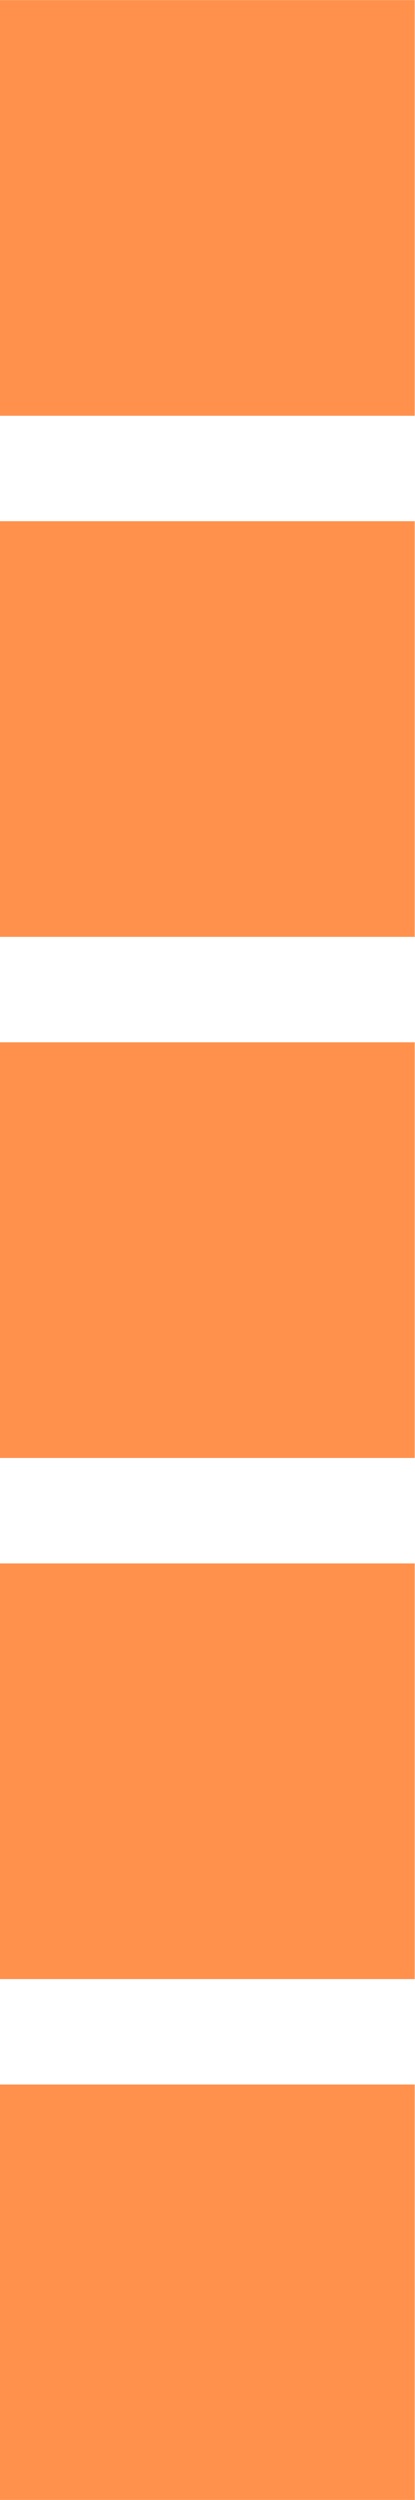 <?xml version="1.0" encoding="UTF-8" standalone="no"?><svg xmlns="http://www.w3.org/2000/svg" xmlns:xlink="http://www.w3.org/1999/xlink" data-name="Layer 1" fill="#ff914d" height="689" preserveAspectRatio="xMidYMid meet" version="1" viewBox="119.2 119.3 114.6 689.0" width="114.6" zoomAndPan="magnify"><g id="change1_1"><path d="M119.16 119.33H233.72V233.89H119.16z"/></g><g id="change1_2"><path d="M119.16 262.95H233.72V377.51H119.16z"/></g><g id="change1_3"><path d="M119.16 406.57H233.72V521.13H119.16z"/></g><g id="change1_4"><path d="M119.16 550.19H233.72V664.75H119.16z"/></g><g id="change1_5"><path d="M119.16 693.81H233.72V808.37H119.16z"/></g></svg>